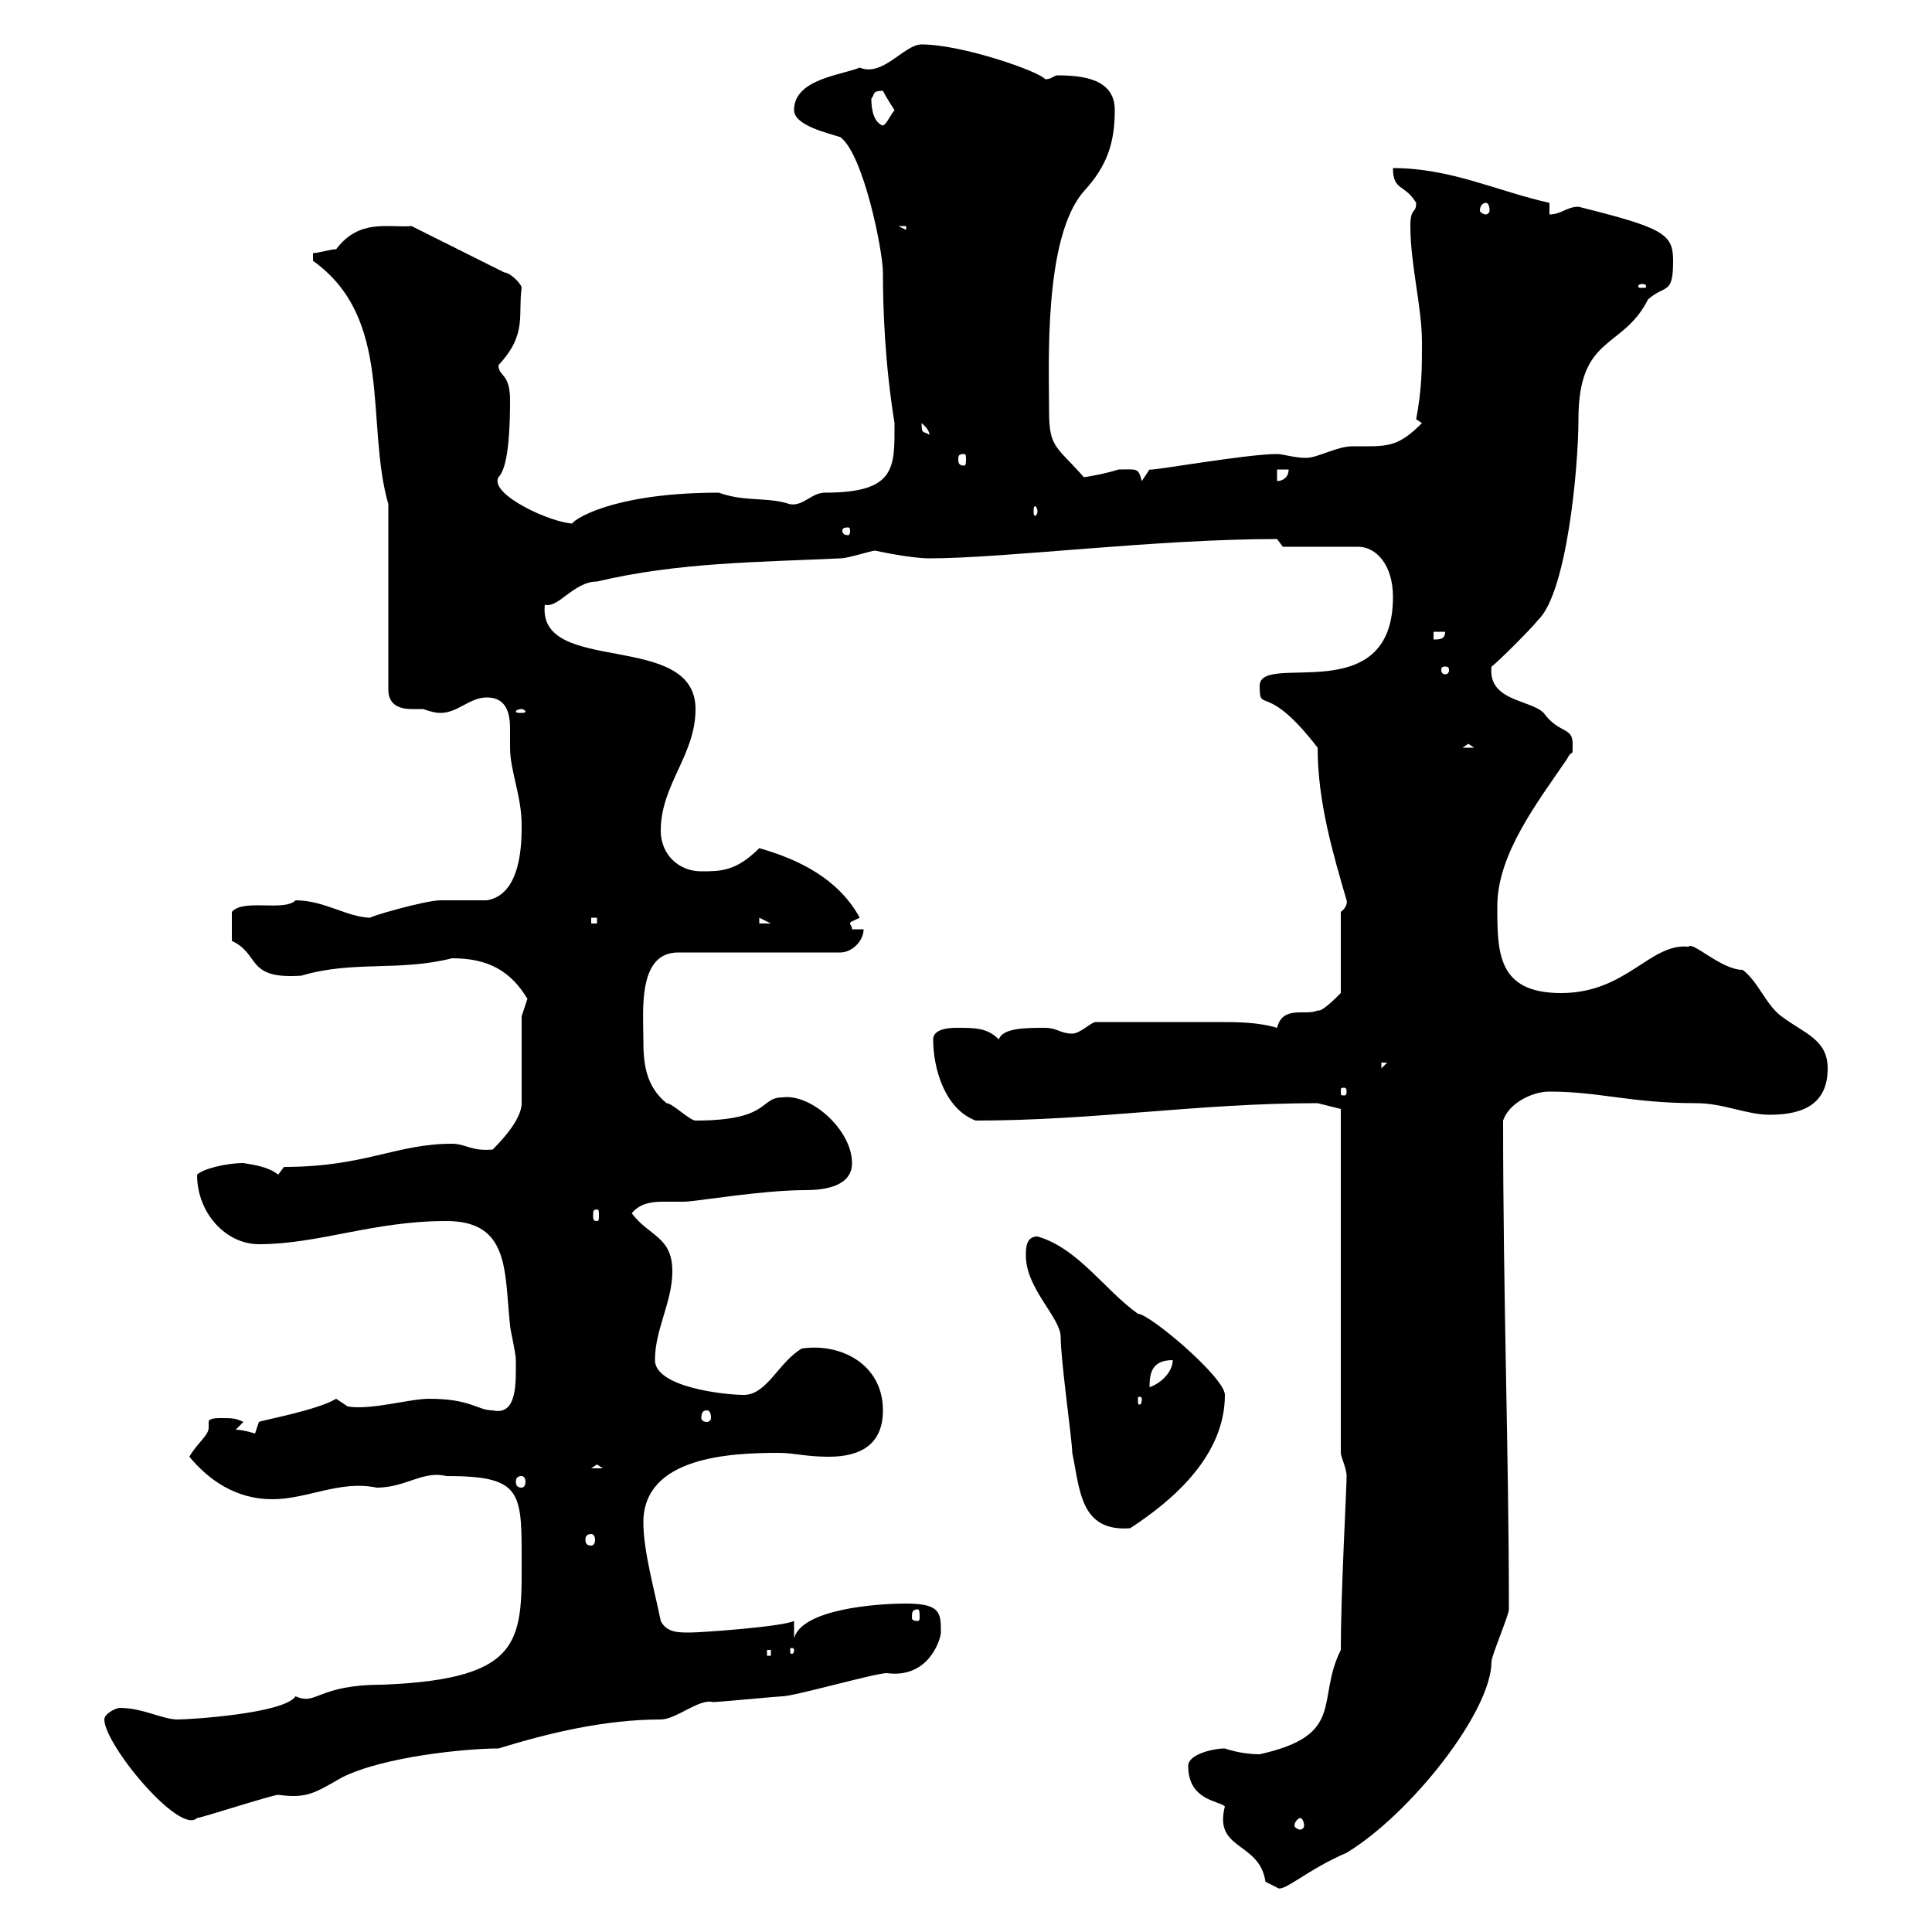 <svg xmlns="http://www.w3.org/2000/svg" xmlns:xlink="http://www.w3.org/1999/xlink" width="300" height="300"><path d="M184.50 274.20C184.50 279.60 189.30 279.60 190.20 280.50C188.40 287.40 195.60 285.90 196.50 292.20C196.50 292.20 198.30 293.10 198.30 293.10C199.20 294 202.80 290.40 209.10 287.70C219 281.70 231.60 265.80 231.60 258C231.60 257.10 234.30 250.80 234.30 249.90C234.30 225.60 233.40 201.90 233.40 174C234.30 171.30 237.90 169.50 240.60 169.50C248.40 169.50 253.20 171.30 263.40 171.30C267.60 171.30 271.20 173.10 274.80 173.10C280.20 173.10 283.80 171.30 283.80 165.90C283.80 161.40 280.20 160.50 276.60 157.80C274.20 156 273 152.40 270.60 150.60C267.30 150.60 262.80 146.10 262.20 147C256.20 146.40 252.60 154.20 242.40 154.20C232.50 154.20 232.50 147.90 232.50 140.70C232.50 132.60 238.80 124.50 243.30 117.90C244.20 116.10 244.20 117.90 244.20 115.50C244.20 112.80 242.10 114 239.70 110.70C237.60 108.60 231 108.90 231.60 103.50C232.50 102.90 237.90 97.50 238.80 96.30C243.30 92.10 245.10 72.60 245.10 65.10C245.10 51.90 252 54.30 255.90 46.50C258.60 44.10 259.80 45.90 259.80 40.50C259.80 36.30 258.30 35.40 245.10 32.10C243.30 32.10 242.40 33.30 240.60 33.30L240.60 31.50C232.50 29.70 225.30 26.10 216.30 26.10C216.30 29.70 218.10 28.50 219.90 31.50C219.90 33.30 219 32.10 219 35.10C219 41.10 220.80 47.70 220.80 53.10C220.80 57.30 220.80 60.30 219.90 65.10L220.80 65.70C216.90 69.60 215.40 69.30 210 69.30C207.60 69.30 204.60 71.10 202.80 71.10C201 71.10 199.20 70.50 198.30 70.50C193.50 70.50 178.50 73.20 178.50 72.90L177.30 74.70C176.70 72.60 176.70 72.90 173.70 72.90C171.90 73.50 168.60 74.10 168.30 74.10C164.10 69.30 162.90 69.60 162.90 63.90C162.90 56.70 162 36.90 168.30 29.70C171.90 25.80 173.10 22.20 173.10 17.10C173.10 12.30 168.30 11.70 164.10 11.70C163.20 12 163.20 12.30 162.30 12.30C161.40 11.10 149.40 6.90 143.10 6.90C140.40 6.90 137.10 12 133.50 10.50C130.50 11.70 123.30 12.30 123.30 17.10C123.30 19.50 128.70 20.70 130.50 21.30C134.10 24 137.10 39 137.10 42.30C137.10 48 137.40 56.40 138.90 65.70C138.90 72.60 139.20 76.50 128.10 76.50C126 76.50 124.80 78.60 122.70 78.30C119.10 77.10 115.80 78 111.60 76.50C93 76.50 87.60 81.90 89.10 81.30C85.80 81.30 75.90 76.80 77.40 74.10C78.30 73.20 79.20 70.50 79.20 62.10C79.20 57.90 77.40 58.50 77.40 56.70C81.90 51.90 80.40 48.90 81 44.70C81 44.10 79.20 42.30 78.30 42.30L63.90 35.10C60.30 35.40 55.80 33.90 52.20 38.70C51.30 38.70 49.50 39.30 48.60 39.30L48.60 40.50C61.20 49.50 56.70 65.70 60.30 78.30L60.30 107.10C60.30 109.50 62.10 110.10 63.90 110.10C64.80 110.10 65.10 110.10 65.70 110.10C66.60 110.40 67.50 110.70 68.40 110.70C71.10 110.70 72.90 108.30 75.60 108.30C78.60 108.30 79.20 110.70 79.20 113.10C79.20 114.30 79.20 115.50 79.20 116.10C79.20 119.70 81 123.60 81 128.10C81 130.80 81 138.90 75.60 139.80C74.70 139.80 69.30 139.80 68.40 139.80C66 139.80 56.70 142.50 57.60 142.50C54 142.50 50.40 139.80 45.90 139.80C44.10 141.60 37.80 139.50 36 141.60L36 146.10C40.50 148.20 38.10 152.10 46.80 151.50C54.90 149.10 61.80 150.90 70.20 148.80C75.60 148.80 79.20 150.60 81.90 155.10C81.90 155.10 81 157.80 81 157.80L81 171.30C81 174 77.40 177.60 76.50 178.50C73.20 178.80 72.30 177.60 70.20 177.60C61.50 177.60 56.70 181.20 44.10 181.20C44.10 181.20 43.20 182.40 43.20 182.40C41.70 181.20 39.60 180.90 37.80 180.60C35.10 180.60 31.50 181.50 30.60 182.40C30.60 188.40 35.10 193.20 40.20 193.20C49.50 193.20 57.90 189.60 69.30 189.60C79.20 189.60 78.30 197.40 79.20 205.80C79.20 206.40 80.10 210 80.10 211.20C80.10 214.50 80.40 219.90 76.50 219C74.10 219 73.20 217.20 66.60 217.20C63.60 217.20 57.60 219 54 218.40C54 218.40 52.20 217.20 52.20 217.20C49.20 219 40.80 220.50 40.20 220.80C40.20 220.80 39.60 222.60 39.60 222.60C39.60 222.60 37.80 222 36.60 222C36.60 222 37.80 220.80 37.80 220.80C36.60 220.20 36 220.20 34.20 220.20C32.70 220.20 32.40 220.50 32.40 220.80C32.40 221.10 32.40 221.10 32.40 221.70C32.40 222.90 30.60 224.10 29.40 226.20C32.40 229.80 36.60 232.80 42.30 232.80C47.70 232.80 52.80 229.80 58.50 231C63 231 65.70 228.30 69.30 229.20C80.40 229.20 81 231.30 81 240.90C81 254.40 81.90 260.70 59.40 261.60C49.20 261.60 49.20 264.90 45.90 263.40C44.10 266.10 29.40 267 27.60 267C25.20 267 22.20 265.20 18.60 265.20C18 265.20 16.20 266.10 16.20 267C16.20 270.90 27.90 285 30.60 282.30C31.20 282.30 42.30 278.70 43.20 278.70C47.70 279.30 48.90 278.40 53.10 276C59.70 272.70 72.60 271.50 77.40 271.50C85.20 269.10 93.90 267 102.60 267C105 267 108.60 263.70 110.70 264.30C111.60 264.30 120.90 263.40 121.50 263.40C123.30 263.40 135.90 259.80 137.70 259.80C144.30 260.70 146.10 254.40 146.10 253.50C146.10 250.50 146.10 249 140.70 249C135.90 249 124.50 249.90 123.30 254.40L123.30 251.70C121.50 252.60 108.90 253.50 107.10 253.50C105.30 253.50 103.50 253.50 102.60 251.70C101.70 247.20 99.90 240.90 99.90 236.40C99.90 226.20 113.40 225.60 120.90 225.60C123.30 225.60 125.10 226.20 128.70 226.20C133.50 226.20 137.10 224.40 137.10 219C137.10 211.80 130.50 208.50 124.50 209.40C120.90 211.50 119.10 216.60 115.50 216.60C112.50 216.60 101.70 215.40 101.70 211.20C101.70 206.40 104.40 202.20 104.40 197.40C104.40 192 100.80 192 98.10 188.40C99.30 186.90 101.10 186.60 102.90 186.60C103.80 186.60 105 186.60 106.20 186.60C108 186.60 118.20 184.80 125.10 184.80C128.10 184.80 132.30 184.20 132.30 180.60C132.30 175.50 126 169.80 121.50 170.40C117.90 170.40 119.70 174 108 174C107.10 174 104.40 171.30 103.50 171.30C100.20 168.60 99.90 165 99.90 161.40C99.90 156.90 99 147.90 105.30 147.90L130.50 147.90C132.30 147.90 134.10 146.10 134.10 144.30L132.30 144.30C132.30 143.70 132 143.70 132 143.40C132 143.10 132.30 143.10 133.50 142.50C130.20 136.50 124.20 133.50 117.90 131.70C114.30 135.30 111.90 135.30 108.90 135.30C105.30 135.30 102.60 132.60 102.60 129C102.60 121.80 108 117.30 108 110.10C108 97.80 83.40 105 84.60 93.90C86.70 94.50 89.10 90.30 92.70 90.30C105.30 87.30 117.90 87.30 130.50 86.70C131.70 86.70 135.30 85.50 135.90 85.50C135.90 85.50 141.30 86.70 144.30 86.70C156 86.70 179.40 83.70 198.30 83.70C198.30 83.70 199.20 84.90 199.20 84.90L210.90 84.90C213.60 84.90 216.30 87.60 216.30 92.70C216.30 110.40 195.60 101.10 195.60 106.50C195.60 111 196.50 105.60 204.60 116.10C204.60 124.50 207 132.60 209.10 139.80C209.10 139.80 209.40 140.70 208.20 141.60L208.20 154.20C207.30 155.10 205.20 157.20 204.60 156.90C202.80 157.80 199.20 156 198.30 159.60C195.30 158.70 192 158.70 189 158.70C183.60 158.70 177 158.70 170.10 158.70C169.50 158.70 167.70 160.50 166.50 160.50C164.70 160.50 164.10 159.60 162.30 159.60C159.30 159.60 155.70 159.60 155.10 161.40C153.30 159.60 151.50 159.60 148.50 159.60C147.90 159.60 144.90 159.60 144.90 161.40C144.90 165.90 146.70 172.20 151.50 174C170.10 174 186 171.30 204.60 171.30L208.20 172.20L208.20 225.60C208.20 226.20 209.10 228 209.10 229.20C209.10 231.30 208.20 247.20 208.20 256.20C204.30 264 209.10 269.40 195.60 272.40C192.60 272.40 190.20 271.50 190.20 271.50C188.40 271.50 184.50 272.40 184.50 274.20ZM201.90 282.30C202.20 282.30 202.50 282.90 202.50 283.50C202.50 283.80 202.20 284.10 201.90 284.10C201.60 284.10 201 283.80 201 283.50C201 282.90 201.60 282.30 201.90 282.30ZM119.10 256.20L119.70 256.20L119.70 257.10L119.10 257.10ZM123.30 256.20C123.30 256.80 123 256.80 123 256.80C122.70 256.80 122.70 256.80 122.70 256.20C122.70 255.90 122.70 255.90 123 255.90C123 255.90 123.30 255.90 123.30 256.20ZM142.50 249.90C142.80 249.90 142.80 250.50 142.80 251.10C142.80 251.40 142.80 251.70 142.50 251.70C141.60 251.70 141.60 251.40 141.60 251.10C141.60 250.50 141.60 249.90 142.50 249.90ZM91.80 238.20C92.10 238.20 92.40 238.50 92.40 239.10C92.40 239.70 92.10 240 91.80 240C91.20 240 90.90 239.70 90.90 239.10C90.90 238.50 91.20 238.20 91.80 238.20ZM159.30 195C159.30 200.10 164.70 204.60 164.70 207.60C164.70 211.20 166.50 223.80 166.50 225.60C167.70 231.30 167.70 237.90 175.50 237.30C182.40 232.80 190.20 225.90 190.20 216.60C190.20 213.90 178.50 204 176.70 204C171.60 200.40 167.40 193.80 161.10 192C159.30 192 159.30 193.80 159.30 195ZM81 229.20C81.30 229.20 81.60 229.50 81.60 230.10C81.60 230.70 81.30 231 81 231C80.40 231 80.10 230.70 80.10 230.10C80.10 229.50 80.40 229.20 81 229.20ZM92.70 227.40L93.60 228L91.80 228ZM109.80 219C110.10 219 110.40 219.30 110.40 220.20C110.40 220.50 110.10 220.80 109.80 220.80C109.20 220.80 108.90 220.50 108.90 220.20C108.90 219.30 109.20 219 109.80 219ZM177.30 217.20C177.30 218.10 177 218.10 177 218.10C176.70 218.10 176.70 218.10 176.70 217.20C176.70 216.90 176.70 216.90 177 216.90C177 216.90 177.30 216.90 177.30 217.20ZM182.10 211.20C182.10 213 180.30 214.80 178.50 215.40C178.50 213.30 178.80 211.20 182.10 211.20ZM92.70 187.80C93 187.80 93 188.10 93 188.70C93 189.30 93 189.60 92.70 189.60C92.10 189.60 92.10 189.30 92.10 188.70C92.10 188.10 92.10 187.80 92.70 187.80ZM209.10 169.50C209.10 170.10 208.80 170.10 208.80 170.10C208.20 170.10 208.20 170.10 208.20 169.50C208.20 168.90 208.20 168.90 208.80 168.90C208.80 168.90 209.10 168.90 209.10 169.50ZM214.50 165L215.40 165L214.50 165.90ZM91.80 142.50L92.70 142.50L92.70 143.40L91.80 143.40ZM117.90 142.50L119.70 143.40L119.70 143.40L117.90 143.40ZM228 115.50L228.90 116.10L227.10 116.10ZM81 110.10C81.30 110.10 81.60 110.40 81.60 110.40C81.60 110.70 81.30 110.70 81 110.70C80.40 110.70 80.10 110.70 80.10 110.40C80.10 110.40 80.40 110.10 81 110.10ZM224.40 103.50C225 103.50 225 103.80 225 104.10C225 104.10 225 104.70 224.40 104.70C223.80 104.70 223.80 104.10 223.80 104.10C223.80 103.80 223.80 103.50 224.40 103.50ZM222.60 98.10L224.40 98.10C224.40 99.30 223.50 99.30 222.60 99.30ZM131.70 81.90C132 81.90 132 82.20 132 82.50C132 82.50 132 83.10 131.70 83.10C130.80 83.10 130.80 82.50 130.80 82.50C130.80 82.20 130.80 81.90 131.70 81.90ZM161.10 79.50C161.10 79.80 160.80 80.10 160.80 80.10C160.50 80.10 160.50 79.80 160.50 79.50C160.50 78.90 160.50 78.60 160.80 78.60C160.80 78.60 161.10 78.90 161.10 79.50ZM198.30 72.90L200.10 72.90C200.10 74.10 199.20 74.70 198.30 74.70ZM149.70 70.50C150 70.50 150 70.80 150 71.40C150 71.70 150 72.30 149.70 72.30C148.80 72.30 148.80 71.70 148.80 71.40C148.80 70.80 148.80 70.50 149.70 70.50ZM143.10 65.70C144.60 66.90 144.30 67.80 144.30 67.50C143.40 66.90 143.10 67.50 143.10 65.70ZM255 44.10C255.60 44.10 255.60 44.40 255.60 44.40C255.60 44.70 255.60 44.70 255 44.70C254.40 44.70 254.40 44.70 254.40 44.40C254.40 44.40 254.40 44.10 255 44.10ZM139.50 35.10L140.70 35.10L140.70 35.70ZM230.70 31.50C231 31.50 231.30 31.80 231.30 32.70C231.30 33 231 33.30 230.70 33.30C230.40 33.30 229.80 33 229.80 32.70C229.80 31.80 230.40 31.50 230.70 31.50ZM135.30 15.30C135.90 14.70 135.30 14.10 137.10 14.10C137.70 15.30 138.90 17.10 138.90 17.10C138 18.30 137.70 19.20 137.10 19.50C135.30 18.90 135.30 15.90 135.30 15.30Z"/></svg>
